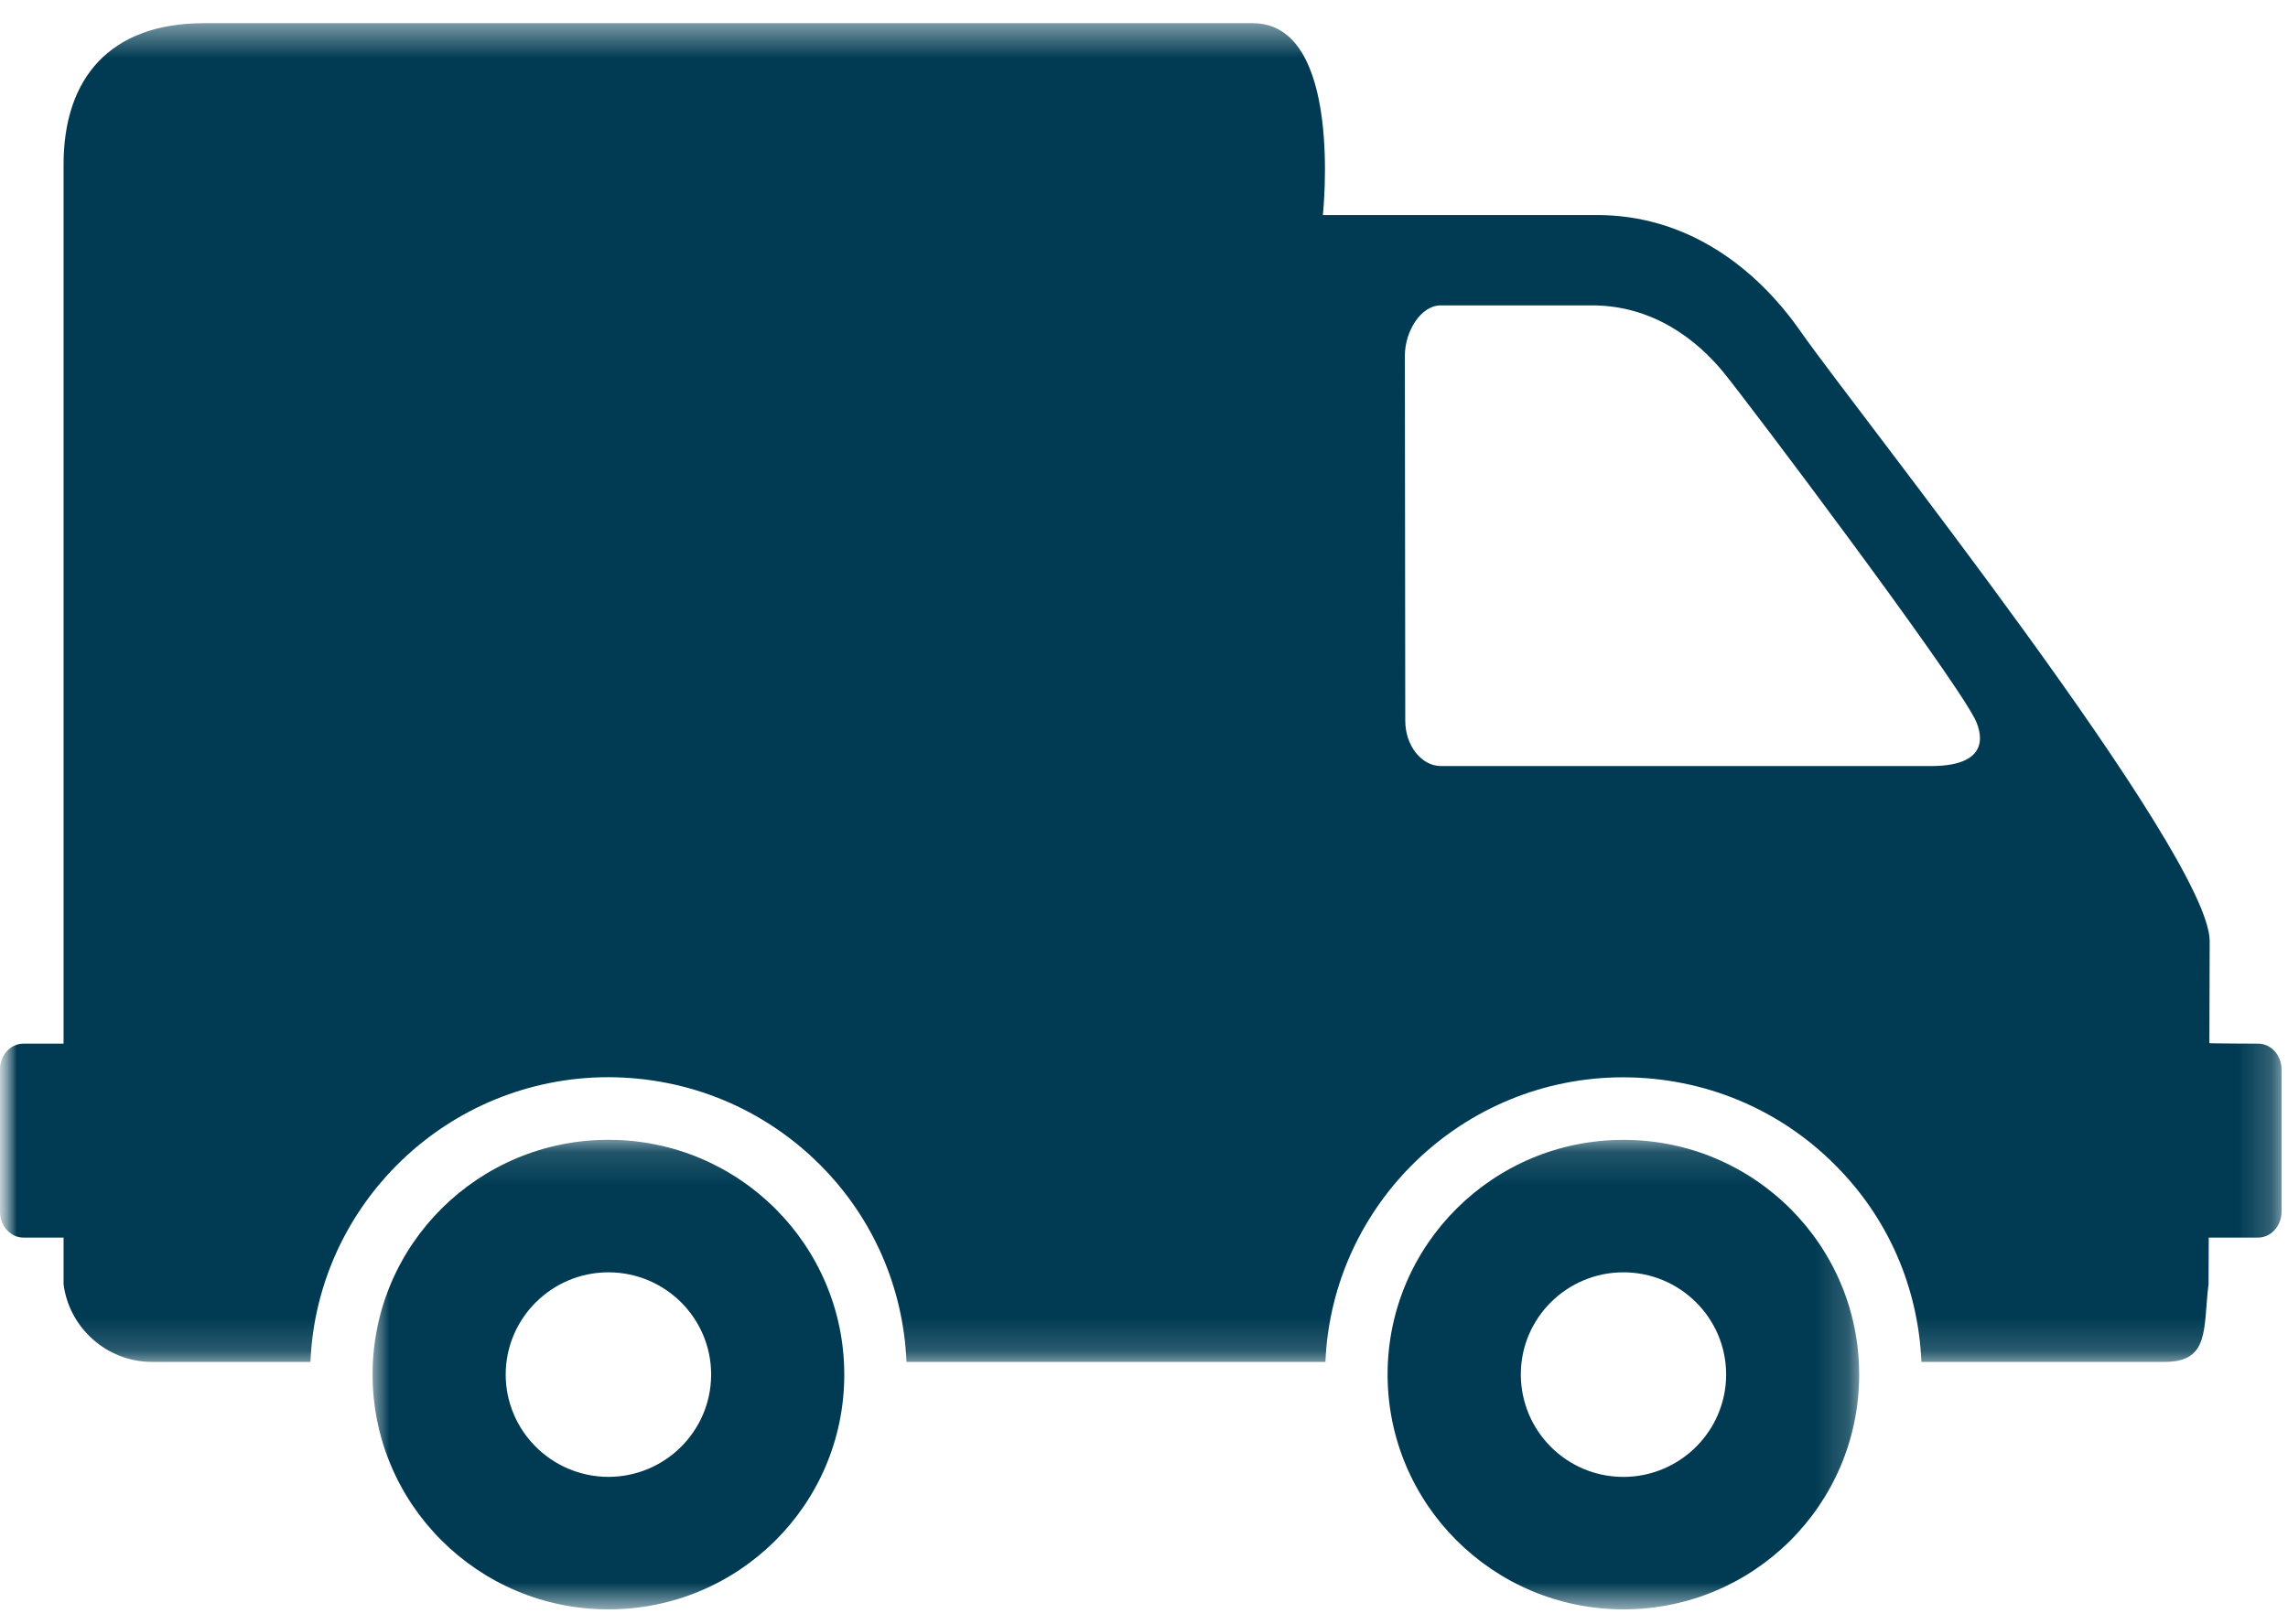 <?xml version="1.0" encoding="UTF-8"?>
<svg width="69px" height="49px" viewBox="0 0 69 49" version="1.1" xmlns="http://www.w3.org/2000/svg" xmlns:xlink="http://www.w3.org/1999/xlink">
    <!-- Generator: Sketch 55.2 (78181) - https://sketchapp.com -->
    <title>icon</title>
    <desc>Created with Sketch.</desc>
    <defs>
        <polygon id="path-1" points="0 0 72 0 72 72 0 72"></polygon>
        <polygon id="path-3" points="0.992 1.137 45.823 1.137 45.823 15.3 0.992 15.3"></polygon>
        <polygon id="path-5" points="0 0.454 68.806 0.454 68.806 40.836 0 40.836"></polygon>
    </defs>
    <g id="Key-Pages" stroke="none" stroke-width="1" fill="none" fill-rule="evenodd">
        <g id="Desktop---Professionals-|-Physicians" transform="translate(-1231, -1090)">
            <g id="Group-8" transform="translate(0, 795)">
                <g id="02-Nested-Layout/No-Style---Icon/3">
                    <g id="row" transform="translate(232, 228)">
                        <g id="card" transform="translate(840, 0)">
                            <g id="li" transform="translate(35, 55)">
                                <g id="icon" transform="translate(124, 0)">
                                    <mask id="mask-2" fill="white">
                                        <use xlink:href="#path-1"></use>
                                    </mask>
                                    <g id="Mask"></g>
                                    <g id="Group-7" mask="url(#mask-2)">
                                        <g transform="translate(0, 12)">
                                            <g id="Group-3" transform="translate(10.244, 33.247)">
                                                <mask id="mask-4" fill="white">
                                                    <use xlink:href="#path-3"></use>
                                                </mask>
                                                <g id="Clip-2"></g>
                                                <path d="M8.099,11.305 C6.389,11.298 5.006,9.916 5.006,8.211 C5.013,6.509 6.404,5.13 8.115,5.134 C9.822,5.14 11.208,6.523 11.202,8.228 C11.195,9.931 9.807,11.305 8.099,11.305 M8.122,1.137 C4.193,1.127 0.999,4.29 0.992,8.199 C0.985,12.112 4.161,15.295 8.089,15.301 C12.019,15.312 15.21,12.15 15.217,8.236 C15.227,4.328 12.052,1.144 8.122,1.137 M38.708,11.306 C36.996,11.301 35.62,9.916 35.62,8.211 C35.621,6.509 37.014,5.13 38.723,5.134 C40.431,5.14 41.817,6.523 41.812,8.228 C41.805,9.931 40.415,11.306 38.708,11.306 M38.73,1.139 C34.803,1.127 31.611,4.29 31.602,8.199 C31.595,12.112 34.771,15.293 38.701,15.301 C42.628,15.312 45.816,12.15 45.823,8.236 C45.836,4.328 42.662,1.144 38.73,1.139" id="Fill-1" fill="#003B53" mask="url(#mask-4)"></path>
                                            </g>
                                            <g id="Group-6" transform="translate(0, 0.247)">
                                                <mask id="mask-6" fill="white">
                                                    <use xlink:href="#path-5"></use>
                                                </mask>
                                                <g id="Clip-5"></g>
                                                <path d="M58.234,22.862 L43.459,22.862 C42.867,22.862 42.379,22.245 42.379,21.494 L42.367,10.485 C42.367,9.743 42.853,8.965 43.447,8.965 L48.011,8.965 C49.833,8.965 51.168,9.986 52.003,11.018 C52.836,12.052 58.721,19.867 59.542,21.41 C59.708,21.722 60.167,22.862 58.234,22.862 M68.098,31.236 C68.098,31.236 66.725,31.231 66.629,31.223 L66.638,28.144 C66.638,25.507 55.921,12.077 54.314,9.769 C52.931,7.78 50.838,6.24 48.166,6.24 L39.894,6.24 C39.894,6.24 40.529,0.453 37.782,0.453 L6.142,0.453 C3.336,0.453 1.917,2.093 1.917,4.715 L1.917,31.236 L0.706,31.236 C0.315,31.236 -0.001,31.583 -0.001,32.02 L-0.001,36.304 C-0.001,36.734 0.315,37.086 0.706,37.086 L1.917,37.086 L1.917,38.492 C2.082,39.806 3.221,40.836 4.58,40.836 L9.362,40.836 C9.559,36.073 13.509,32.248 18.351,32.248 C20.778,32.256 23.035,33.197 24.733,34.893 C26.333,36.498 27.243,38.596 27.337,40.836 L39.971,40.836 C40.171,36.073 44.118,32.251 48.952,32.251 C51.383,32.256 53.645,33.195 55.34,34.893 C56.944,36.495 57.85,38.592 57.944,40.836 L65.291,40.836 C66.655,40.836 66.438,39.806 66.604,38.492 L66.61,37.086 L68.098,37.086 C68.489,37.086 68.806,36.734 68.806,36.304 L68.806,32.02 C68.806,31.583 68.489,31.236 68.098,31.236" id="Fill-4" fill="#003B53" mask="url(#mask-6)"></path>
                                            </g>
                                        </g>
                                    </g>
                                </g>
                            </g>
                        </g>
                    </g>
                </g>
            </g>
        </g>
    </g>
</svg>